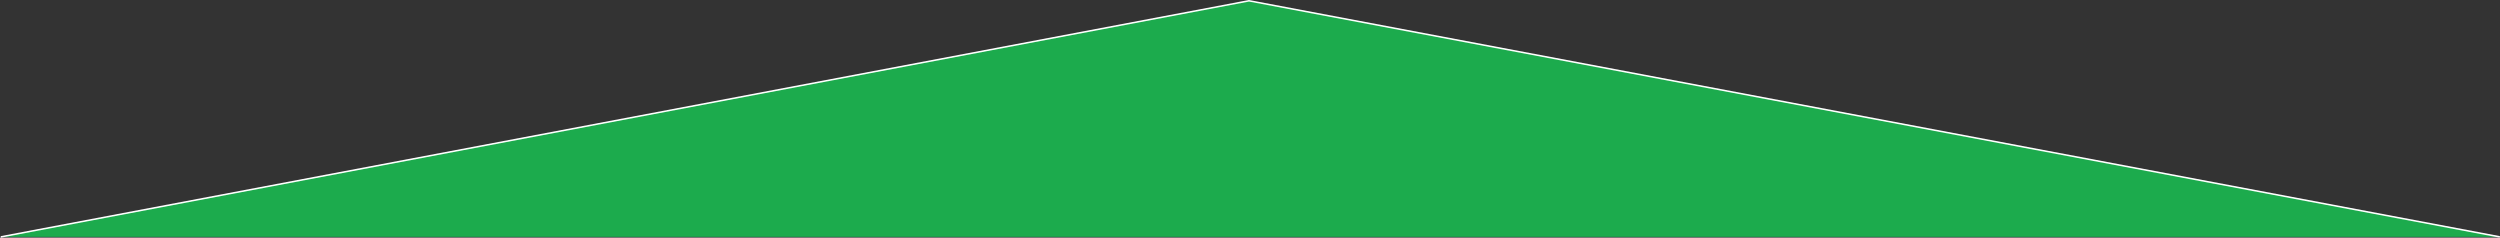 <?xml version="1.0" encoding="utf-8"?>
<!-- Generator: Adobe Illustrator 28.0.0, SVG Export Plug-In . SVG Version: 6.00 Build 0)  -->
<svg version="1.1" id="Layer_1" xmlns="http://www.w3.org/2000/svg" xmlns:xlink="http://www.w3.org/1999/xlink" x="0px" y="0px"
	 viewBox="0 0 1600.9 152.2" style="enable-background:new 0 0 1600.9 152.2;" xml:space="preserve">
<rect x="0" y="0" width="1600.9" height="152.2" fill="#333333" stroke="none"/>
<style type="text/css">
	.st0{fill:#1CAB4D;stroke:#FFFFFF;stroke-miterlimit:10;}
</style>
<path id="Path_69_00000076574270391263419770000008230499803836788400_" class="st0" d="M0.5,151.7L0.5,151.7L799.8,0.5l801,151.2"
	/>
</svg>
